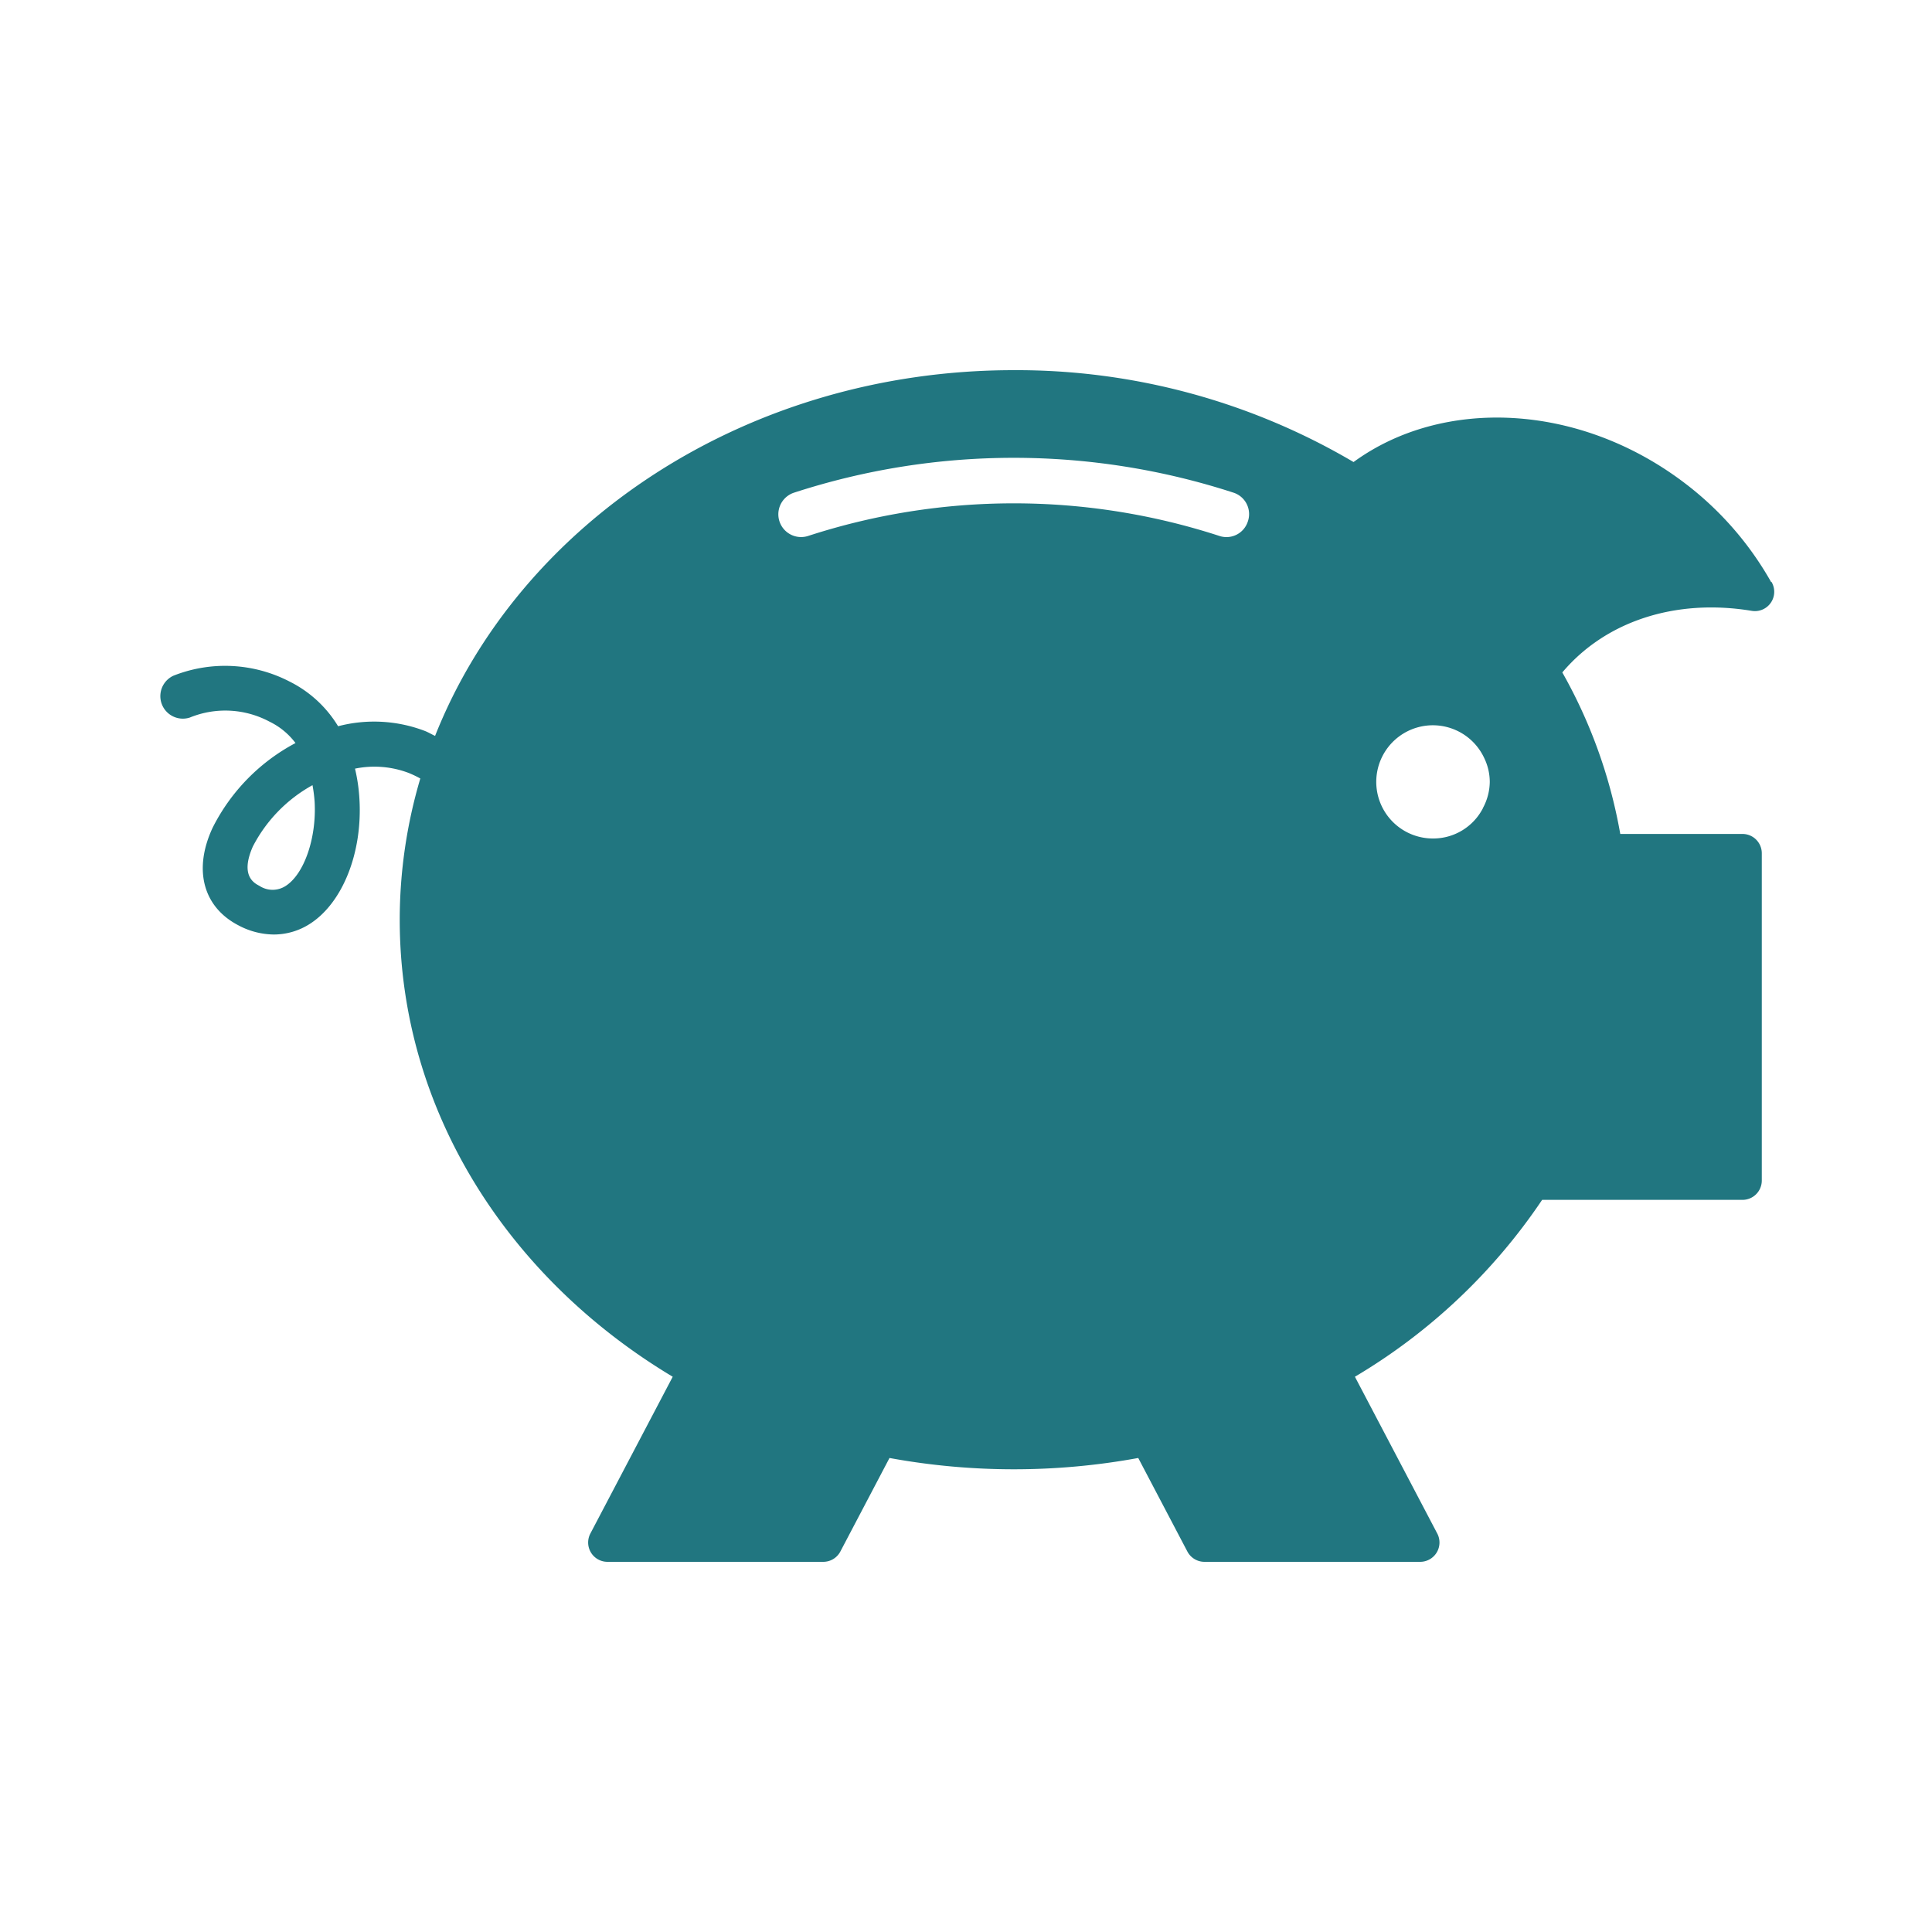 <svg id="Layer_1" data-name="Layer 1" xmlns="http://www.w3.org/2000/svg" viewBox="0 0 200 200"><defs><style>.cls-1{fill:#217680;}</style></defs><path class="cls-1" d="M183.35,60.26a33.53,33.53,0,0,0-8.83-10.16c-11-8.44-25.18-9-34.4-2.27a68.7,68.7,0,0,0-35.18-9.51c-27.64,0-51.15,15.8-59.9,37.86-.35-.16-.66-.35-1-.49A14.73,14.73,0,0,0,35,75.18a12.28,12.28,0,0,0-5.05-4.64,14.52,14.52,0,0,0-12-.59,2.33,2.33,0,0,0,1.7,4.33,9.71,9.71,0,0,1,8.26.43,7.39,7.39,0,0,1,2.68,2.21,20.16,20.16,0,0,0-8.58,8.77C20,90,21,93.89,24.7,95.8a7.93,7.93,0,0,0,3.65.94,6.92,6.92,0,0,0,3.77-1.13c3.36-2.18,5.41-7.35,5.09-12.86a17.91,17.91,0,0,0-.46-3.18,10,10,0,0,1,5.57.45,10.89,10.89,0,0,1,1.19.57,51.49,51.49,0,0,0-2.13,14.62c0,19.73,11.22,37.1,28.26,47.31l-8.52,16.22a2,2,0,0,0,1.78,2.94H85.22A2,2,0,0,0,87,160.6l5.08-9.67a71.43,71.43,0,0,0,25.75,0l5.08,9.67a2,2,0,0,0,1.77,1.08H147a2,2,0,0,0,1.78-2.94l-8.52-16.22a60.52,60.52,0,0,0,19.38-18.31h20.74a2,2,0,0,0,2-2V88.33a2,2,0,0,0-2-2H167.73a52.35,52.35,0,0,0-6-16.72c4.44-5.27,11.67-7.68,19.58-6.38a2,2,0,0,0,2.07-3ZM29.59,91.7a2.48,2.48,0,0,1-2.74,0c-.56-.29-2-1.06-.68-4.06a15.23,15.23,0,0,1,6.18-6.36A15.07,15.07,0,0,1,32.57,83C32.78,86.73,31.5,90.46,29.59,91.7ZM129.17,54a2.32,2.32,0,0,1-2.94,1.48,68.81,68.81,0,0,0-42.57,0A2.33,2.33,0,1,1,82.2,51a73.51,73.51,0,0,1,45.49,0A2.33,2.33,0,0,1,129.17,54Zm24.34,29.67a5.79,5.79,0,0,1-5.16,3.13h0a5.86,5.86,0,1,1,5.28-8.36,5.69,5.69,0,0,1,.59,2.51A5.82,5.82,0,0,1,153.51,83.65Z"/></svg>